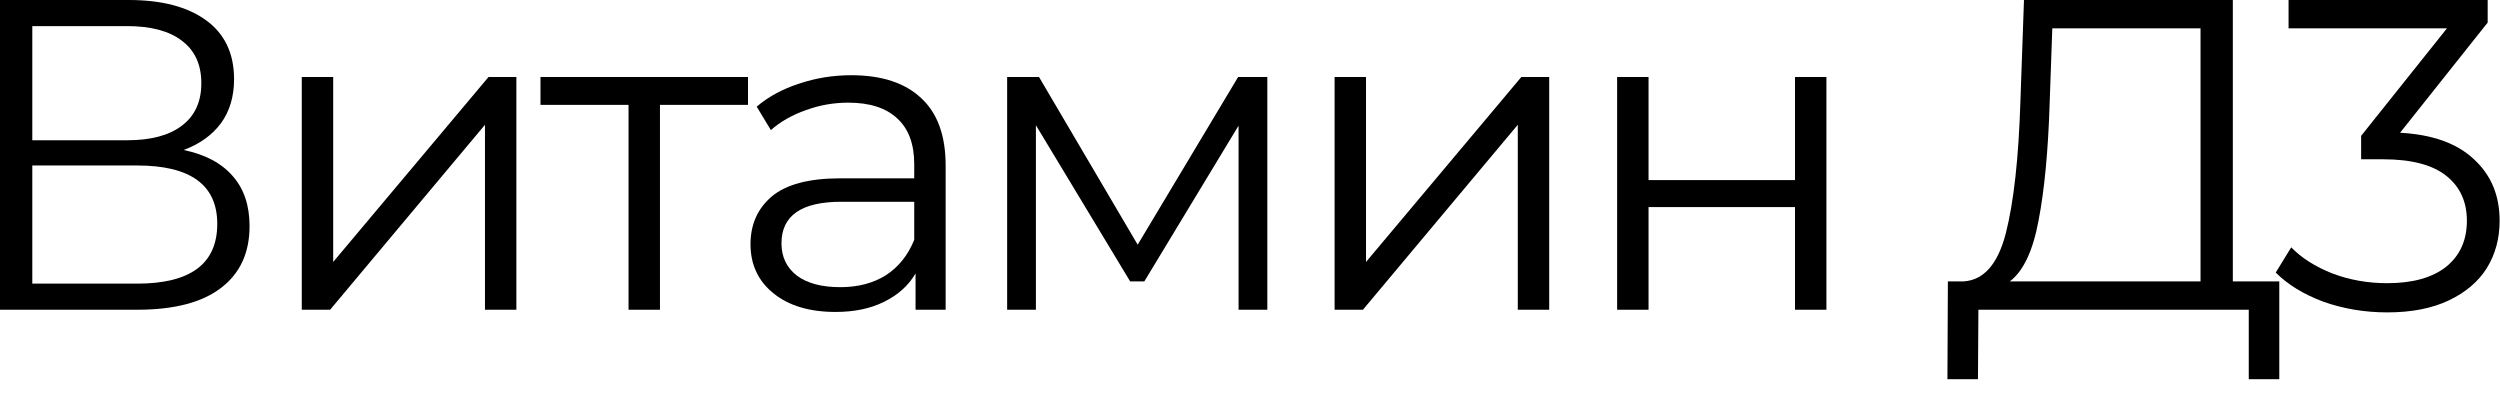 <?xml version="1.0" encoding="UTF-8"?> <svg xmlns="http://www.w3.org/2000/svg" width="113" height="18" viewBox="0 0 113 18" fill="none"><path d="M8.3 6.78C9.273 6.98 10.013 7.373 10.52 7.96C11.027 8.533 11.28 9.287 11.28 10.22C11.28 11.433 10.847 12.367 9.98 13.02C9.127 13.673 7.867 14 6.2 14H0V0H5.82C7.313 0 8.48 0.307 9.32 0.92C10.16 1.533 10.58 2.42 10.58 3.58C10.58 4.367 10.38 5.033 9.98 5.58C9.58 6.113 9.02 6.513 8.3 6.78ZM1.46 6.34H5.74C6.82 6.34 7.647 6.12 8.22 5.68C8.807 5.24 9.1 4.6 9.1 3.76C9.1 2.92 8.807 2.28 8.22 1.84C7.647 1.4 6.82 1.18 5.74 1.18H1.46V6.34ZM6.2 12.82C8.613 12.82 9.82 11.92 9.82 10.12C9.82 8.36 8.613 7.48 6.2 7.48H1.46V12.82H6.2Z" fill="black"></path><path d="M13.64 3.48H15.06V11.84L22.081 3.48H23.34V14H21.921V5.64L14.921 14H13.64V3.48Z" fill="black"></path><path d="M33.81 4.74H29.83V14H28.41V4.74H24.43V3.48H33.81V4.74Z" fill="black"></path><path d="M38.483 3.4C39.856 3.4 40.91 3.747 41.643 4.44C42.377 5.12 42.743 6.133 42.743 7.48V14H41.383V12.36C41.063 12.907 40.59 13.333 39.963 13.64C39.35 13.947 38.617 14.1 37.763 14.1C36.59 14.1 35.657 13.82 34.963 13.26C34.27 12.7 33.923 11.96 33.923 11.04C33.923 10.147 34.243 9.427 34.883 8.88C35.536 8.333 36.57 8.06 37.983 8.06H41.323V7.42C41.323 6.513 41.07 5.827 40.563 5.36C40.056 4.88 39.316 4.64 38.343 4.64C37.676 4.64 37.036 4.753 36.423 4.98C35.81 5.193 35.283 5.493 34.843 5.88L34.203 4.82C34.736 4.367 35.377 4.02 36.123 3.78C36.87 3.527 37.657 3.4 38.483 3.4ZM37.983 12.98C38.783 12.98 39.47 12.8 40.043 12.44C40.617 12.067 41.043 11.533 41.323 10.84V9.12H38.023C36.223 9.12 35.323 9.747 35.323 11C35.323 11.613 35.556 12.1 36.023 12.46C36.49 12.807 37.143 12.98 37.983 12.98Z" fill="black"></path><path d="M57.283 3.48V14H55.983V5.68L51.723 12.72H51.083L46.823 5.66V14H45.523V3.48H46.963L51.423 11.06L55.963 3.48H57.283Z" fill="black"></path><path d="M60.324 3.48H61.744V11.84L68.764 3.48H70.024V14H68.604V5.64L61.604 14H60.324V3.48Z" fill="black"></path><path d="M73.094 3.48H74.514V8.14H81.134V3.48H82.554V14H81.134V9.36H74.514V14H73.094V3.48Z" fill="black"></path><path d="M103.024 12.72V17.14H101.644V14H89.424L89.404 17.14H88.024L88.044 12.72H88.744C89.664 12.667 90.304 11.94 90.664 10.54C91.024 9.127 91.244 7.127 91.324 4.54L91.484 0H100.924V12.72H103.024ZM92.644 4.68C92.577 6.813 92.411 8.573 92.144 9.96C91.891 11.333 91.457 12.253 90.844 12.72H99.464V1.28H92.764L92.644 4.68Z" fill="black"></path><path d="M108.483 6C109.95 6.08 111.063 6.48 111.823 7.2C112.596 7.907 112.983 8.833 112.983 9.98C112.983 10.78 112.79 11.493 112.403 12.12C112.016 12.733 111.443 13.22 110.683 13.58C109.923 13.94 108.996 14.12 107.903 14.12C106.89 14.12 105.93 13.96 105.023 13.64C104.13 13.307 103.41 12.867 102.863 12.32L103.563 11.18C104.03 11.66 104.65 12.053 105.423 12.36C106.196 12.653 107.023 12.8 107.903 12.8C109.05 12.8 109.936 12.553 110.563 12.06C111.19 11.553 111.503 10.86 111.503 9.98C111.503 9.113 111.19 8.433 110.563 7.94C109.936 7.447 108.99 7.2 107.723 7.2H106.723V6.14L110.603 1.28H103.443V0H112.443V1.02L108.483 6Z" fill="black"></path></svg> 